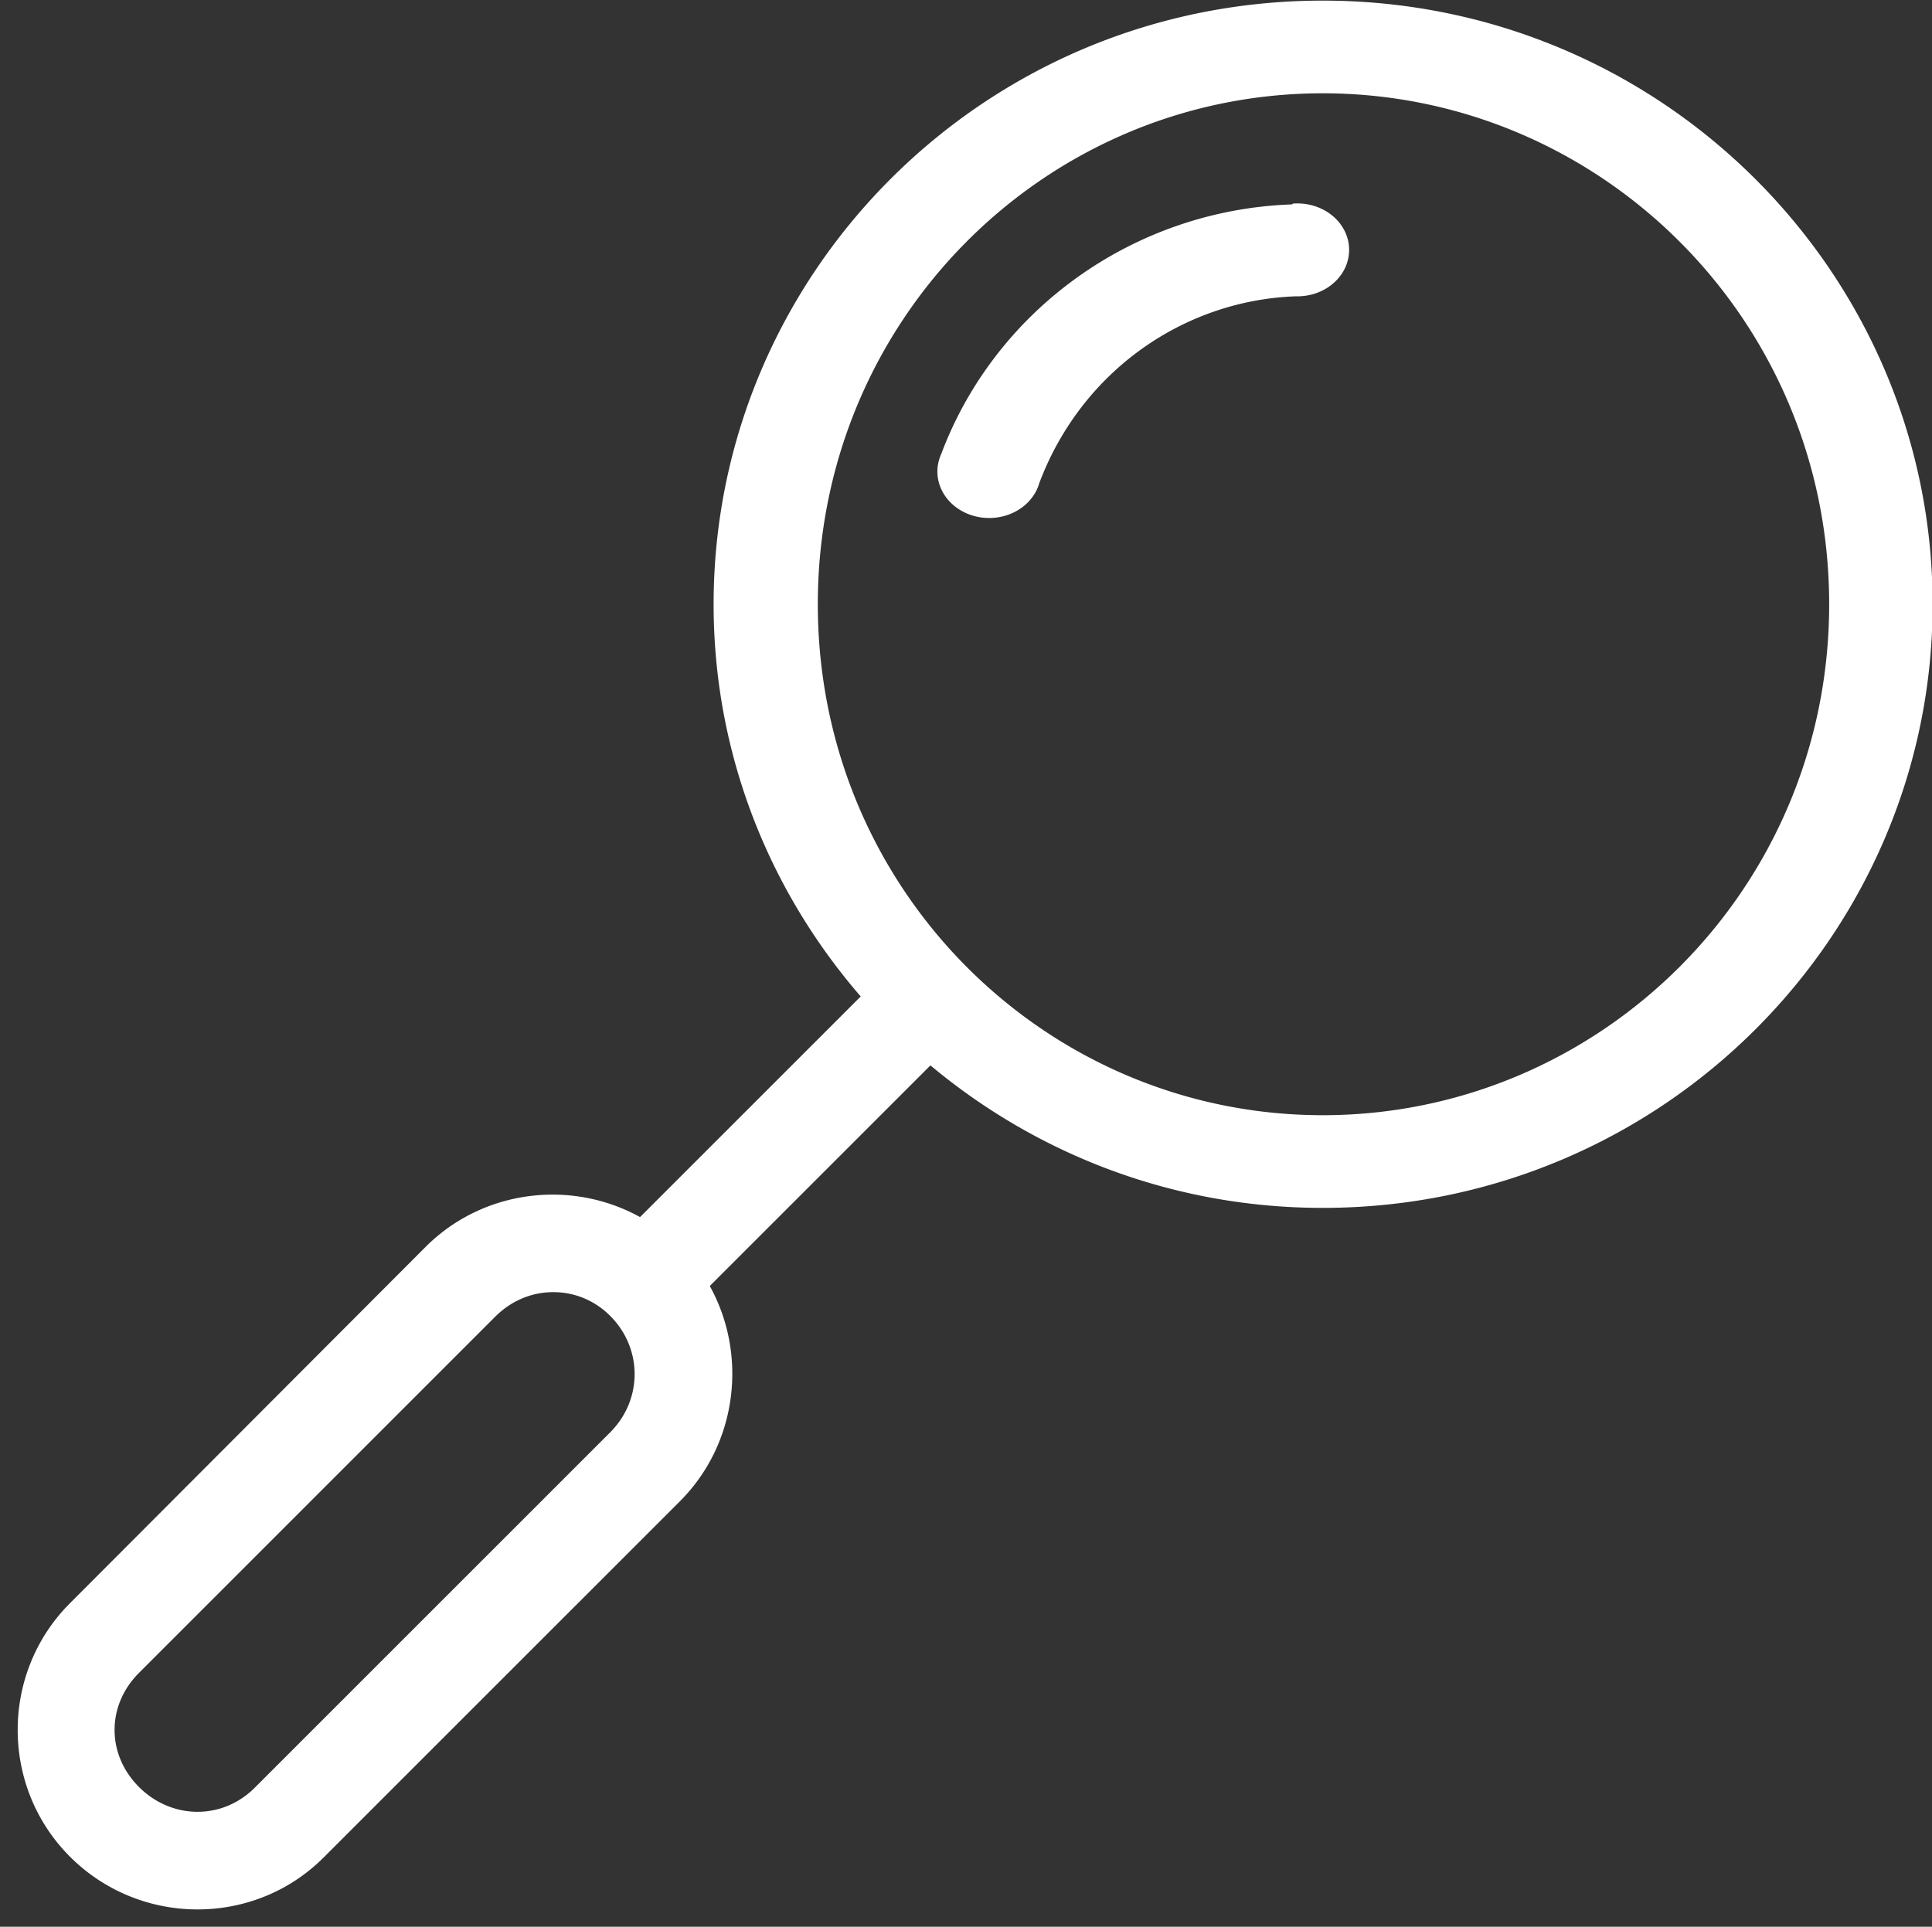 <?xml version="1.0" encoding="UTF-8" standalone="no"?><svg xmlns="http://www.w3.org/2000/svg" xmlns:xlink="http://www.w3.org/1999/xlink" fill="#ffffff" height="78.6" preserveAspectRatio="xMidYMid meet" version="1" viewBox="10.3 11.1 78.8 78.6" width="78.8" zoomAndPan="magnify"><rect x="10.3" y="11.1" width="78.8" height="78.6" fill="#333333" stroke="none"/><g id="change1_1"><path color="#ffffff" d="M 64.25 11.125 C 50.419 11.125 39.406 22.272 39.406 35.75 C 39.406 41.841 41.66 47.426 45.406 51.75 L 36.406 60.75 C 33.619 59.208 30.013 59.612 27.656 61.969 L 13.156 76.5 C 10.31 79.346 10.31 83.998 13.156 86.844 C 16.002 89.69 20.654 89.721 23.5 86.875 L 38.031 72.344 C 40.388 69.987 40.797 66.355 39.25 63.562 L 48.25 54.562 C 52.562 58.167 58.126 60.375 64.25 60.375 C 78.081 60.375 89.125 49.228 89.125 35.75 C 89.125 22.272 78.081 11.125 64.25 11.125 z M 64.25 14.906 C 75.538 14.906 84.906 24.11 84.906 35.75 C 84.906 47.39 75.538 56.594 64.25 56.594 C 52.962 56.594 43.656 47.39 43.656 35.75 C 43.656 24.11 52.962 14.906 64.25 14.906 z M 63.031 19.406 A 2.111 1.895 0 0 0 63 19.438 C 56.509 19.665 50.885 23.764 48.688 29.625 A 2.111 1.895 0 1 0 52.688 30.812 C 54.389 26.277 58.551 23.349 63.156 23.188 A 2.111 1.895 0 1 0 63.031 19.406 z M 32.844 63.812 C 33.688 63.807 34.523 64.117 35.188 64.781 C 36.516 66.109 36.516 68.203 35.188 69.531 L 20.688 84.031 C 19.359 85.359 17.297 85.328 15.969 84 C 14.641 82.672 14.641 80.672 15.969 79.344 L 30.5 64.812 C 31.164 64.148 31.999 63.818 32.844 63.812 z" font-family="Sans" font-weight="400" overflow="visible" style="text-indent:0;text-align:start;line-height:normal;text-transform:none;block-progression:tb;marker:none;-inkscape-font-specification:Sans"/></g></svg>